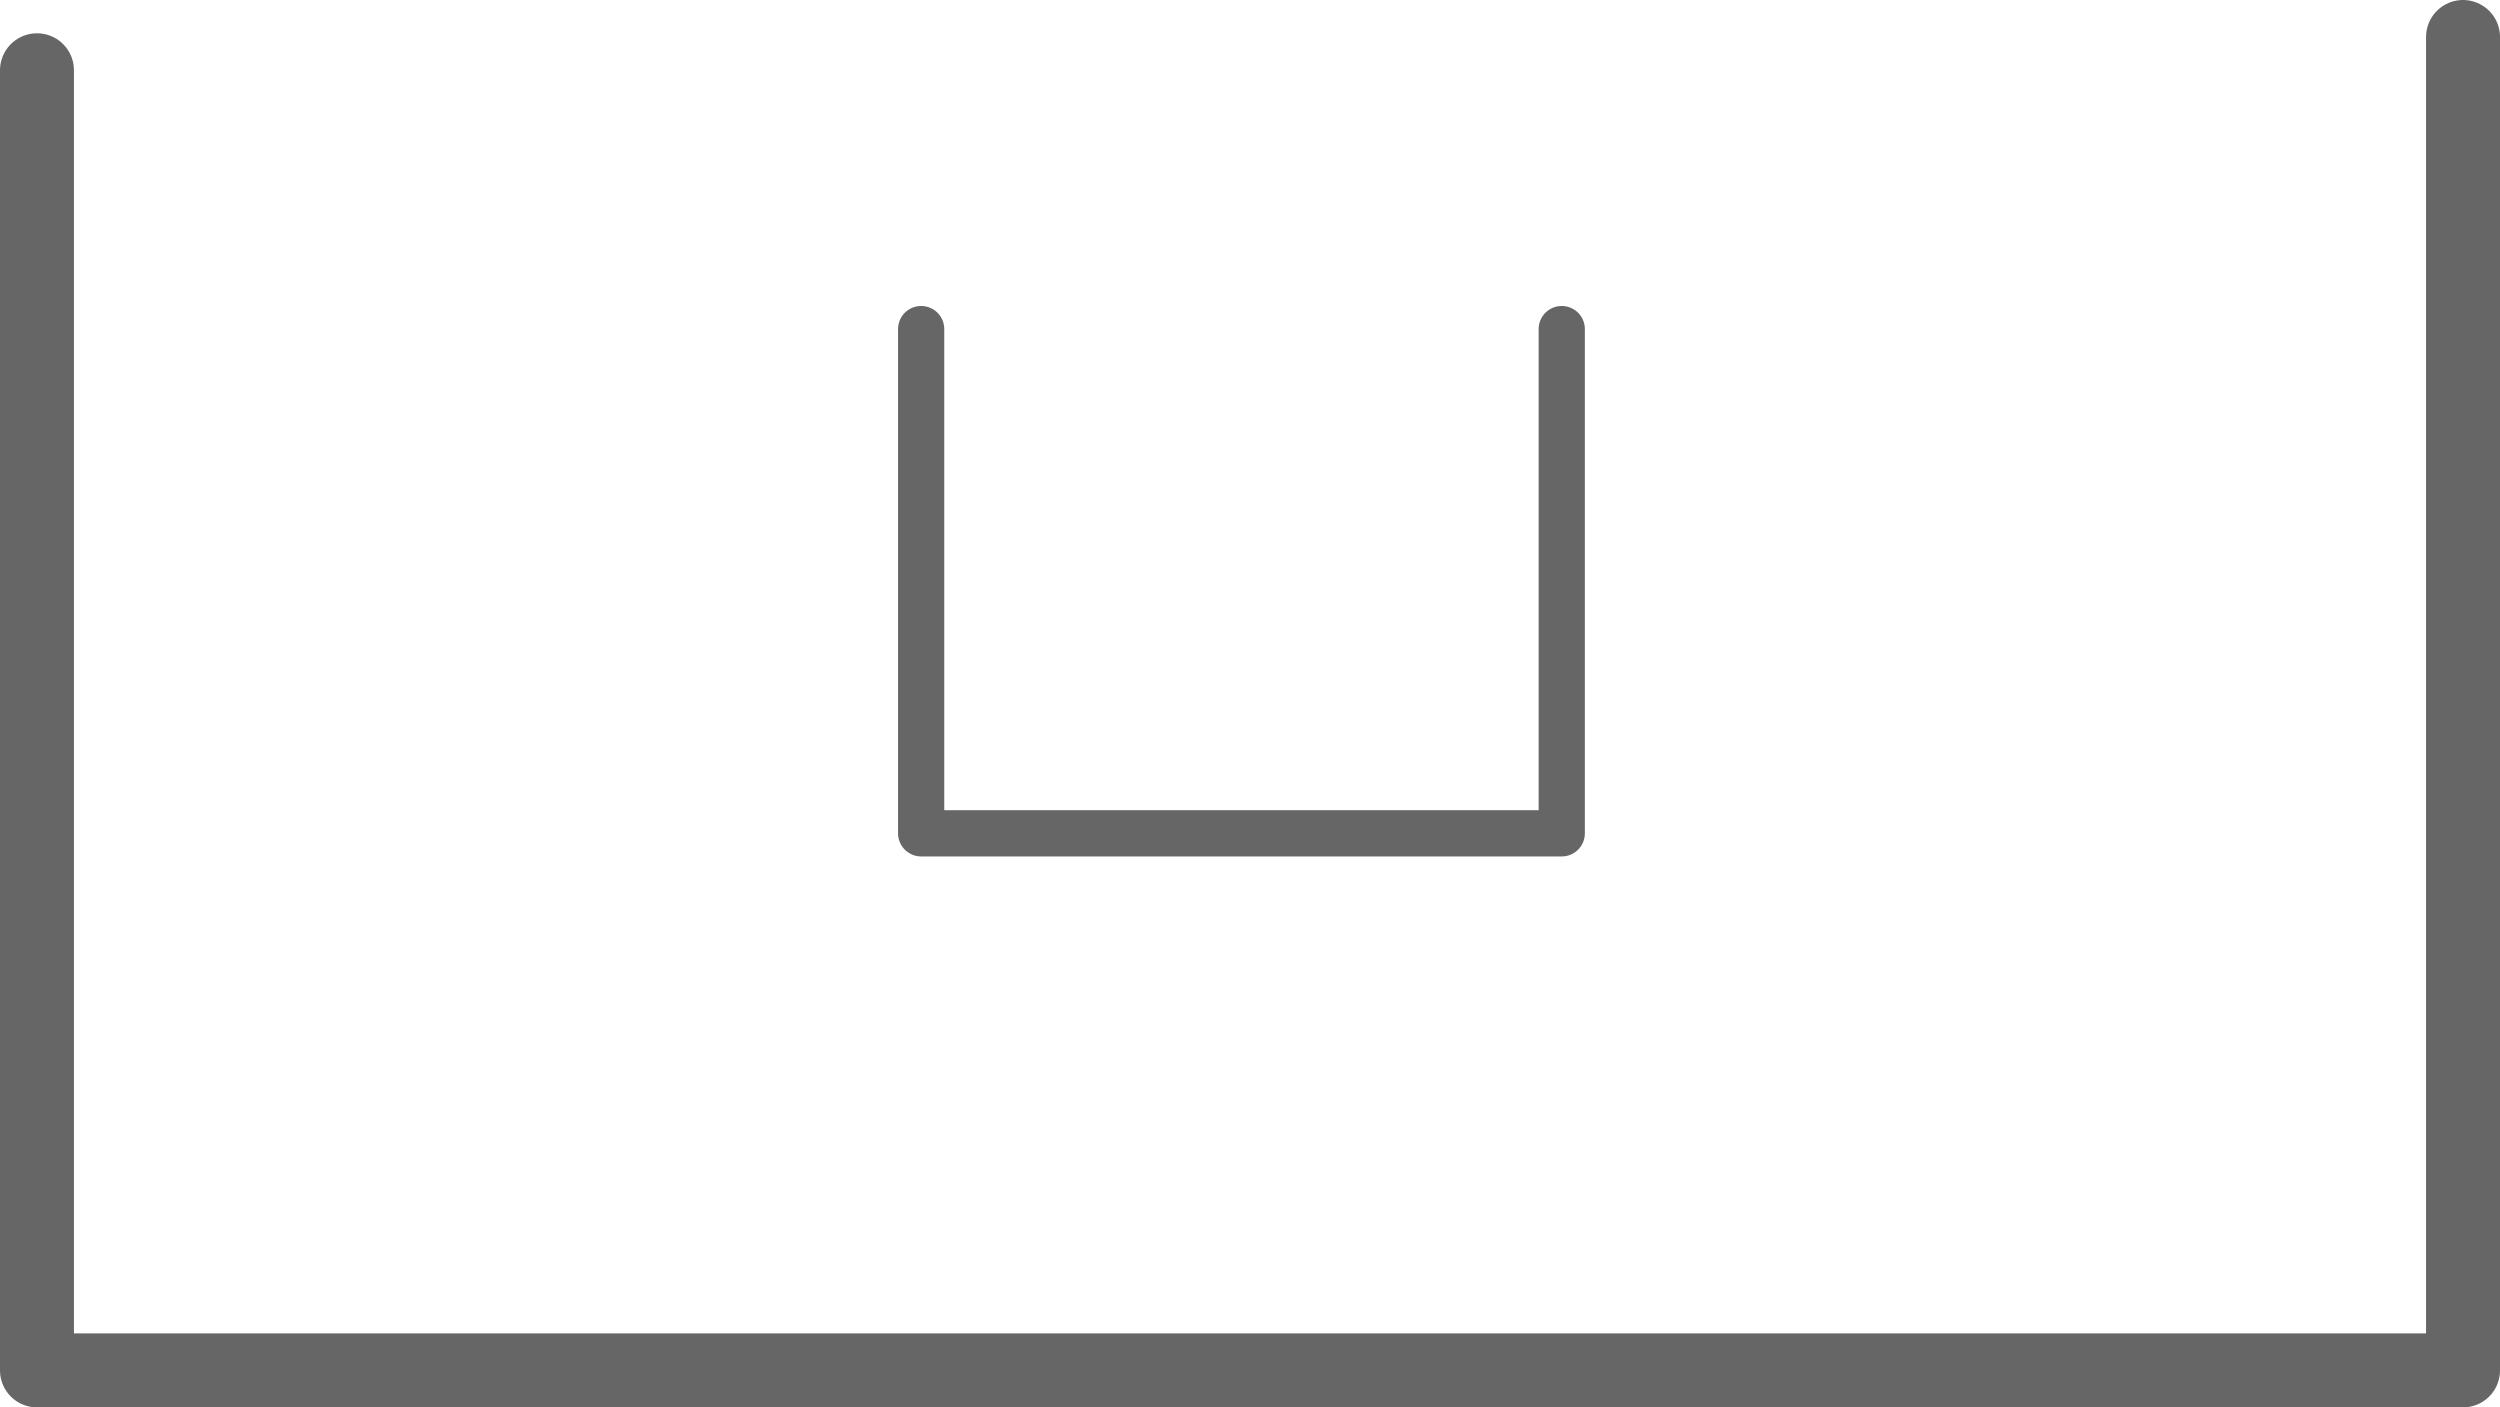 <?xml version="1.0" encoding="UTF-8" standalone="no"?>
<svg xmlns:xlink="http://www.w3.org/1999/xlink" height="152.25px" width="270.45px" xmlns="http://www.w3.org/2000/svg">
  <g transform="matrix(1.0, 0.0, 0.0, 1.0, -153.5, -153.2)">
    <path d="M419.95 157.2 L419.95 301.45 157.5 301.45 157.5 160.8" fill="none" stroke="#666666" stroke-linecap="round" stroke-linejoin="round" stroke-width="8.0"/>
    <path d="M322.45 188.8 L322.45 243.35 253.15 243.35 253.15 188.8" fill="none" stroke="#666666" stroke-linecap="round" stroke-linejoin="round" stroke-width="5.0"/>
  </g>
</svg>
